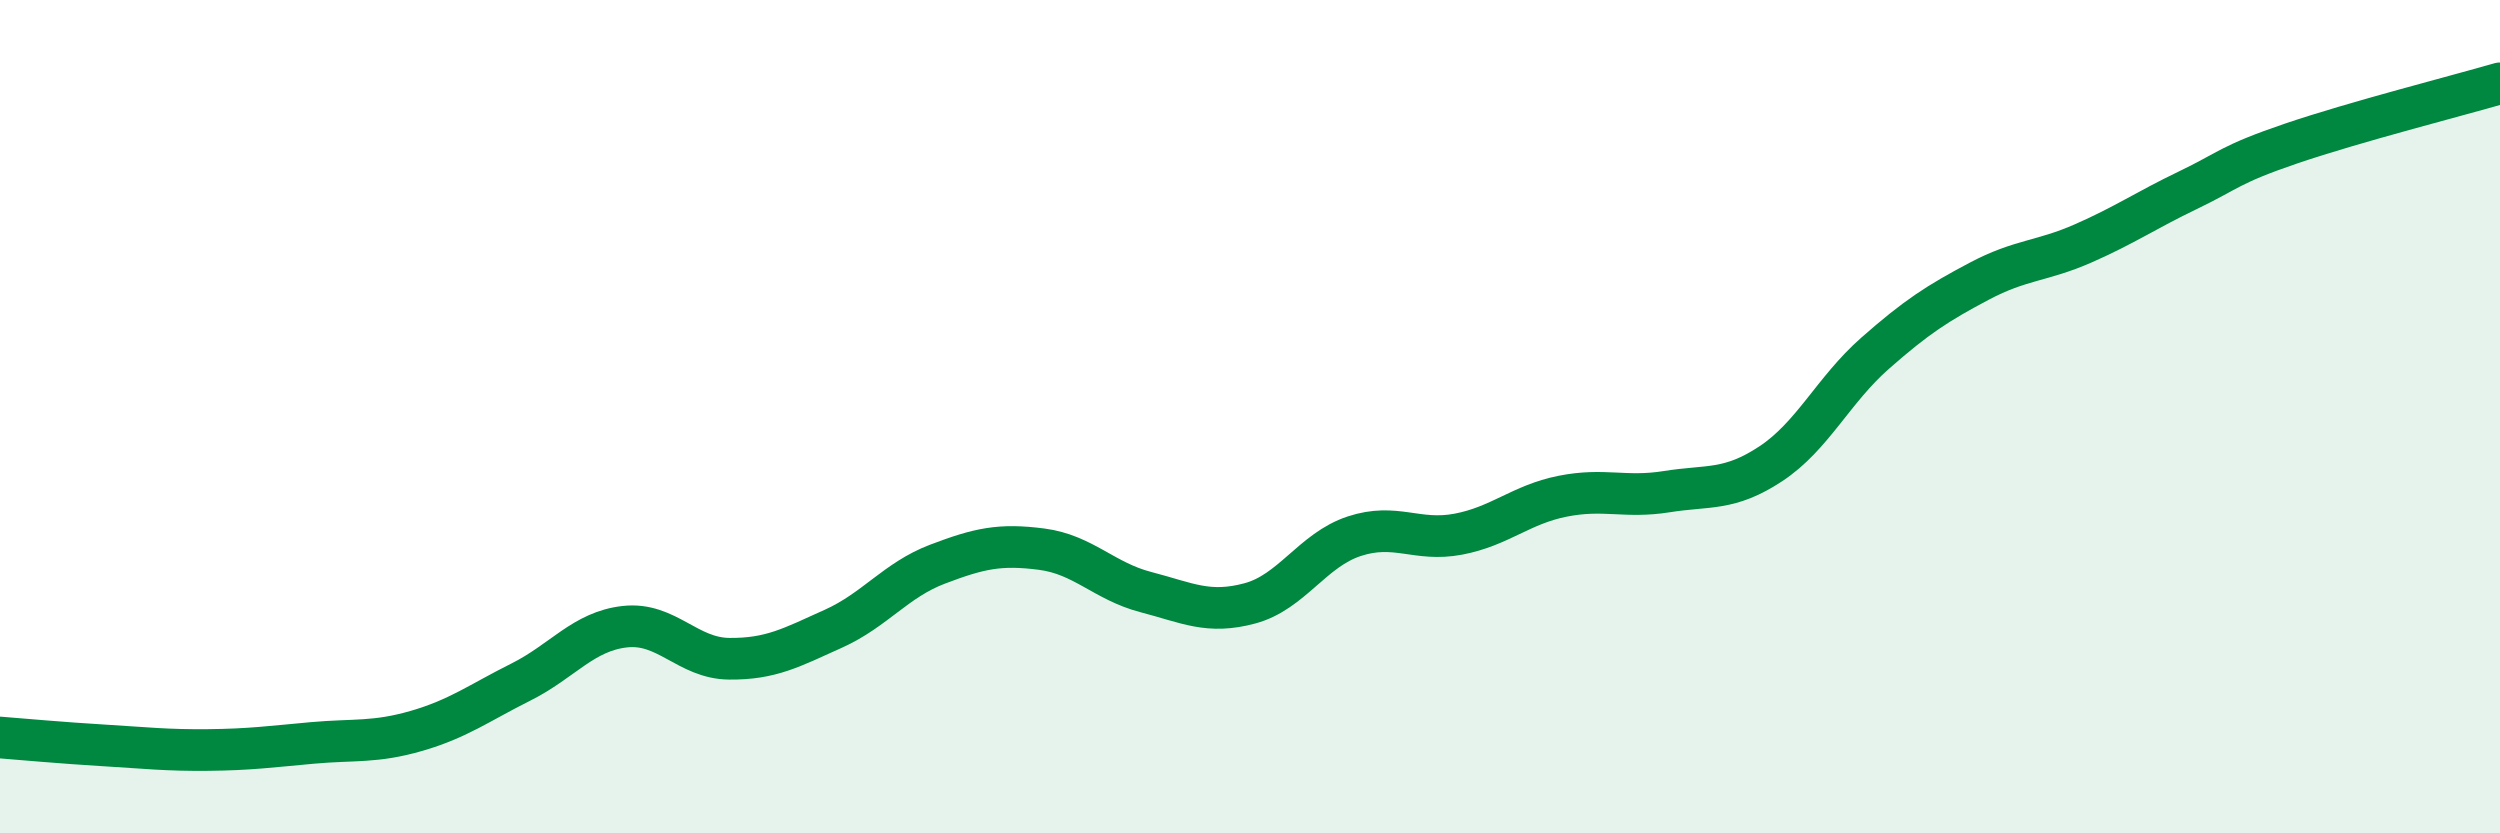 
    <svg width="60" height="20" viewBox="0 0 60 20" xmlns="http://www.w3.org/2000/svg">
      <path
        d="M 0,17.7 C 0.5,17.74 1.5,17.83 2.5,17.89 C 3.5,17.95 4,18.01 5,18 C 6,17.99 6.5,17.92 7.5,17.83 C 8.5,17.74 9,17.83 10,17.54 C 11,17.25 11.5,16.87 12.5,16.37 C 13.5,15.87 14,15.15 15,15.04 C 16,14.93 16.5,15.8 17.5,15.81 C 18.5,15.82 19,15.54 20,15.09 C 21,14.64 21.5,13.92 22.5,13.54 C 23.5,13.16 24,13.05 25,13.18 C 26,13.31 26.5,13.95 27.5,14.21 C 28.5,14.47 29,14.75 30,14.48 C 31,14.21 31.5,13.2 32.5,12.87 C 33.5,12.54 34,13.01 35,12.82 C 36,12.63 36.5,12.11 37.5,11.91 C 38.5,11.71 39,11.96 40,11.8 C 41,11.64 41.5,11.79 42.5,11.13 C 43.5,10.47 44,9.36 45,8.48 C 46,7.6 46.5,7.28 47.5,6.75 C 48.5,6.22 49,6.28 50,5.84 C 51,5.4 51.5,5.05 52.5,4.57 C 53.5,4.09 53.5,3.95 55,3.44 C 56.5,2.93 59,2.29 60,2L60 20L0 20Z"
        fill="#008740"
        opacity="0.1"
        stroke-linecap="round"
        stroke-linejoin="round"
      />
      <path
        d="M 0,17.7 C 0.5,17.74 1.5,17.83 2.5,17.89 C 3.5,17.95 4,18.01 5,18 C 6,17.99 6.5,17.92 7.5,17.83 C 8.5,17.74 9,17.83 10,17.54 C 11,17.25 11.5,16.87 12.5,16.37 C 13.5,15.87 14,15.15 15,15.04 C 16,14.93 16.5,15.8 17.5,15.81 C 18.5,15.82 19,15.54 20,15.09 C 21,14.64 21.5,13.92 22.5,13.54 C 23.5,13.16 24,13.05 25,13.18 C 26,13.31 26.5,13.95 27.5,14.21 C 28.5,14.47 29,14.75 30,14.48 C 31,14.21 31.5,13.2 32.5,12.87 C 33.5,12.54 34,13.01 35,12.82 C 36,12.63 36.5,12.11 37.5,11.91 C 38.5,11.71 39,11.96 40,11.8 C 41,11.64 41.5,11.79 42.5,11.13 C 43.5,10.47 44,9.36 45,8.48 C 46,7.6 46.5,7.28 47.5,6.75 C 48.5,6.22 49,6.28 50,5.84 C 51,5.4 51.5,5.05 52.5,4.57 C 53.5,4.09 53.5,3.95 55,3.44 C 56.5,2.93 59,2.29 60,2"
        stroke="#008740"
        stroke-width="1"
        fill="none"
        stroke-linecap="round"
        stroke-linejoin="round"
      />
    </svg>
  